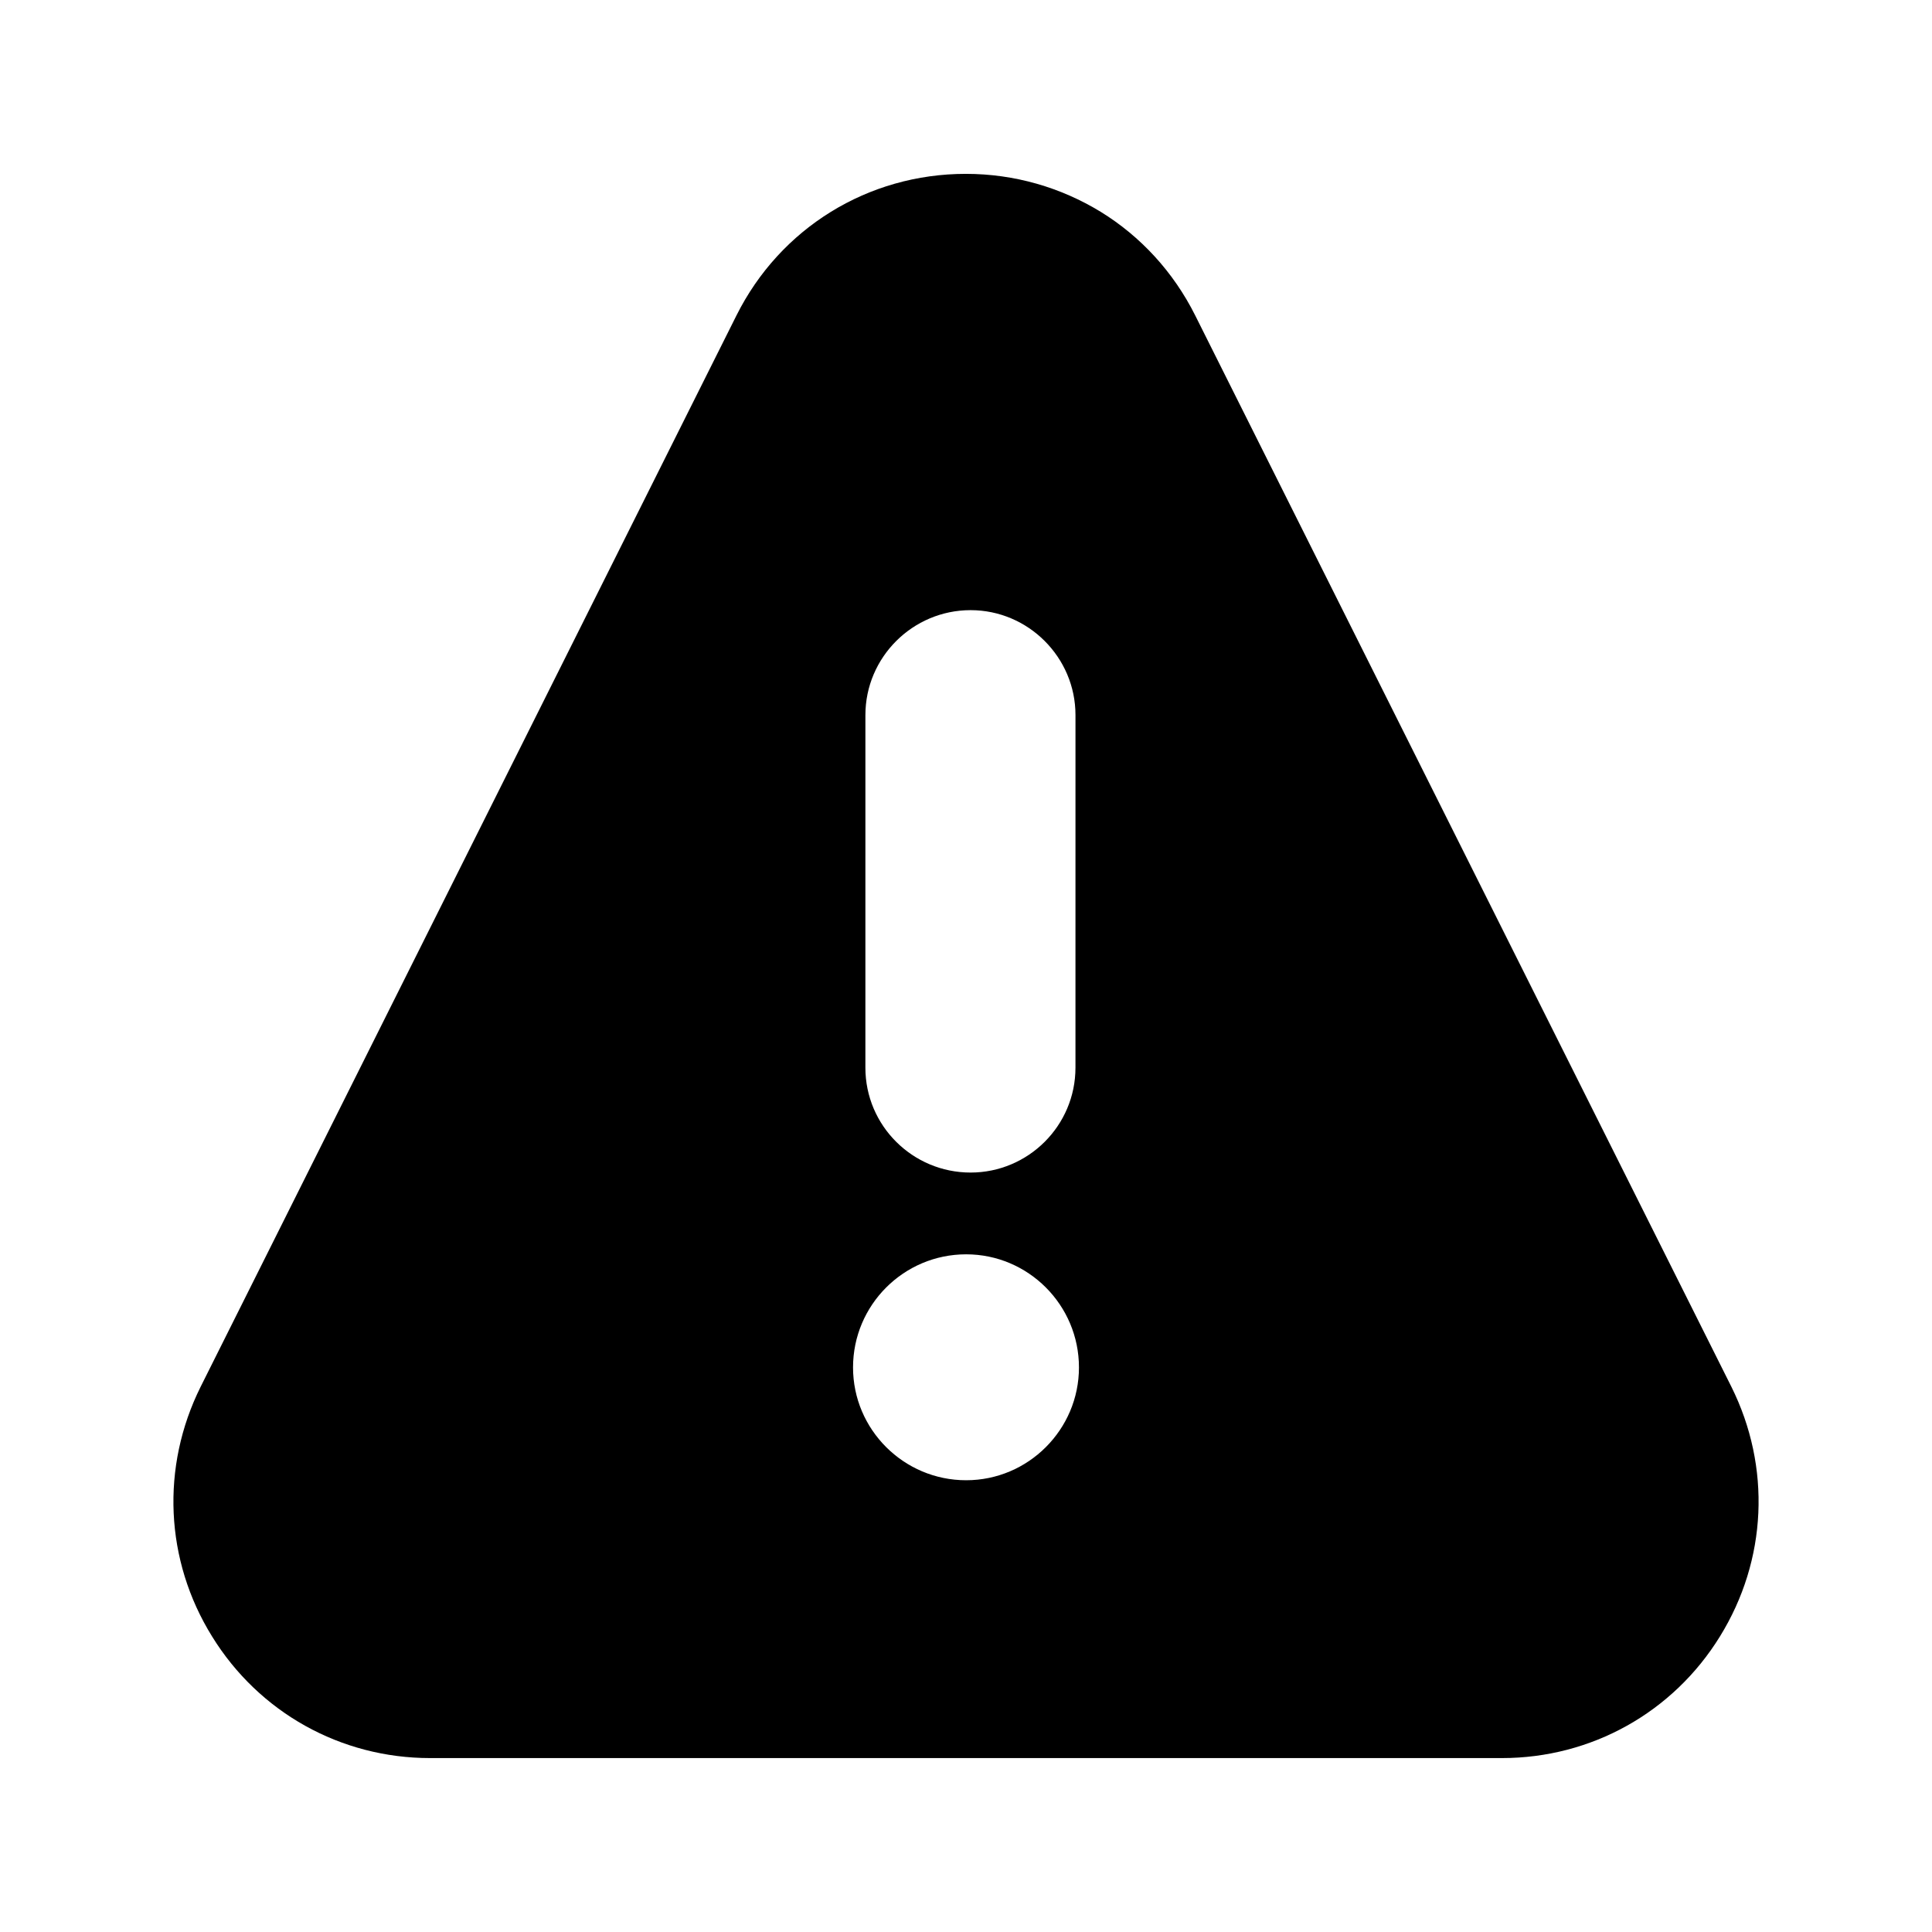 <?xml version="1.0" encoding="UTF-8"?>
<!-- Uploaded to: ICON Repo, www.iconrepo.com, Generator: ICON Repo Mixer Tools -->
<svg fill="#000000" width="800px" height="800px" version="1.1" viewBox="144 144 512 512" xmlns="http://www.w3.org/2000/svg">
 <path d="m460.75 227.61c-5.793-11.586-14.527-20.992-25.023-27.457-10.578-6.469-22.84-10.078-35.77-10.078-25.945 0-49.207 14.359-60.793 37.535l-141.99 283.89c-10.582 21.242-9.488 46.016 3.023 66.168 12.43 20.152 34.094 32.242 57.77 32.242h284.07c23.68 0 45.344-12.09 57.77-32.242 12.512-20.238 13.602-44.922 3.023-66.168zm-87.41 105.88c0-15.281 12.512-27.793 27.879-27.793 15.281 0 27.793 12.512 27.793 27.793l-0.004 93.457c0 15.367-12.512 27.793-27.793 27.793-15.367 0-27.879-12.426-27.879-27.793zm26.699 202.79c-16.543 0-29.977-13.434-29.977-29.895 0-16.543 13.434-29.977 29.977-29.977 16.457 0 29.895 13.434 29.895 29.977 0 16.457-13.434 29.895-29.895 29.895z"/>
</svg>